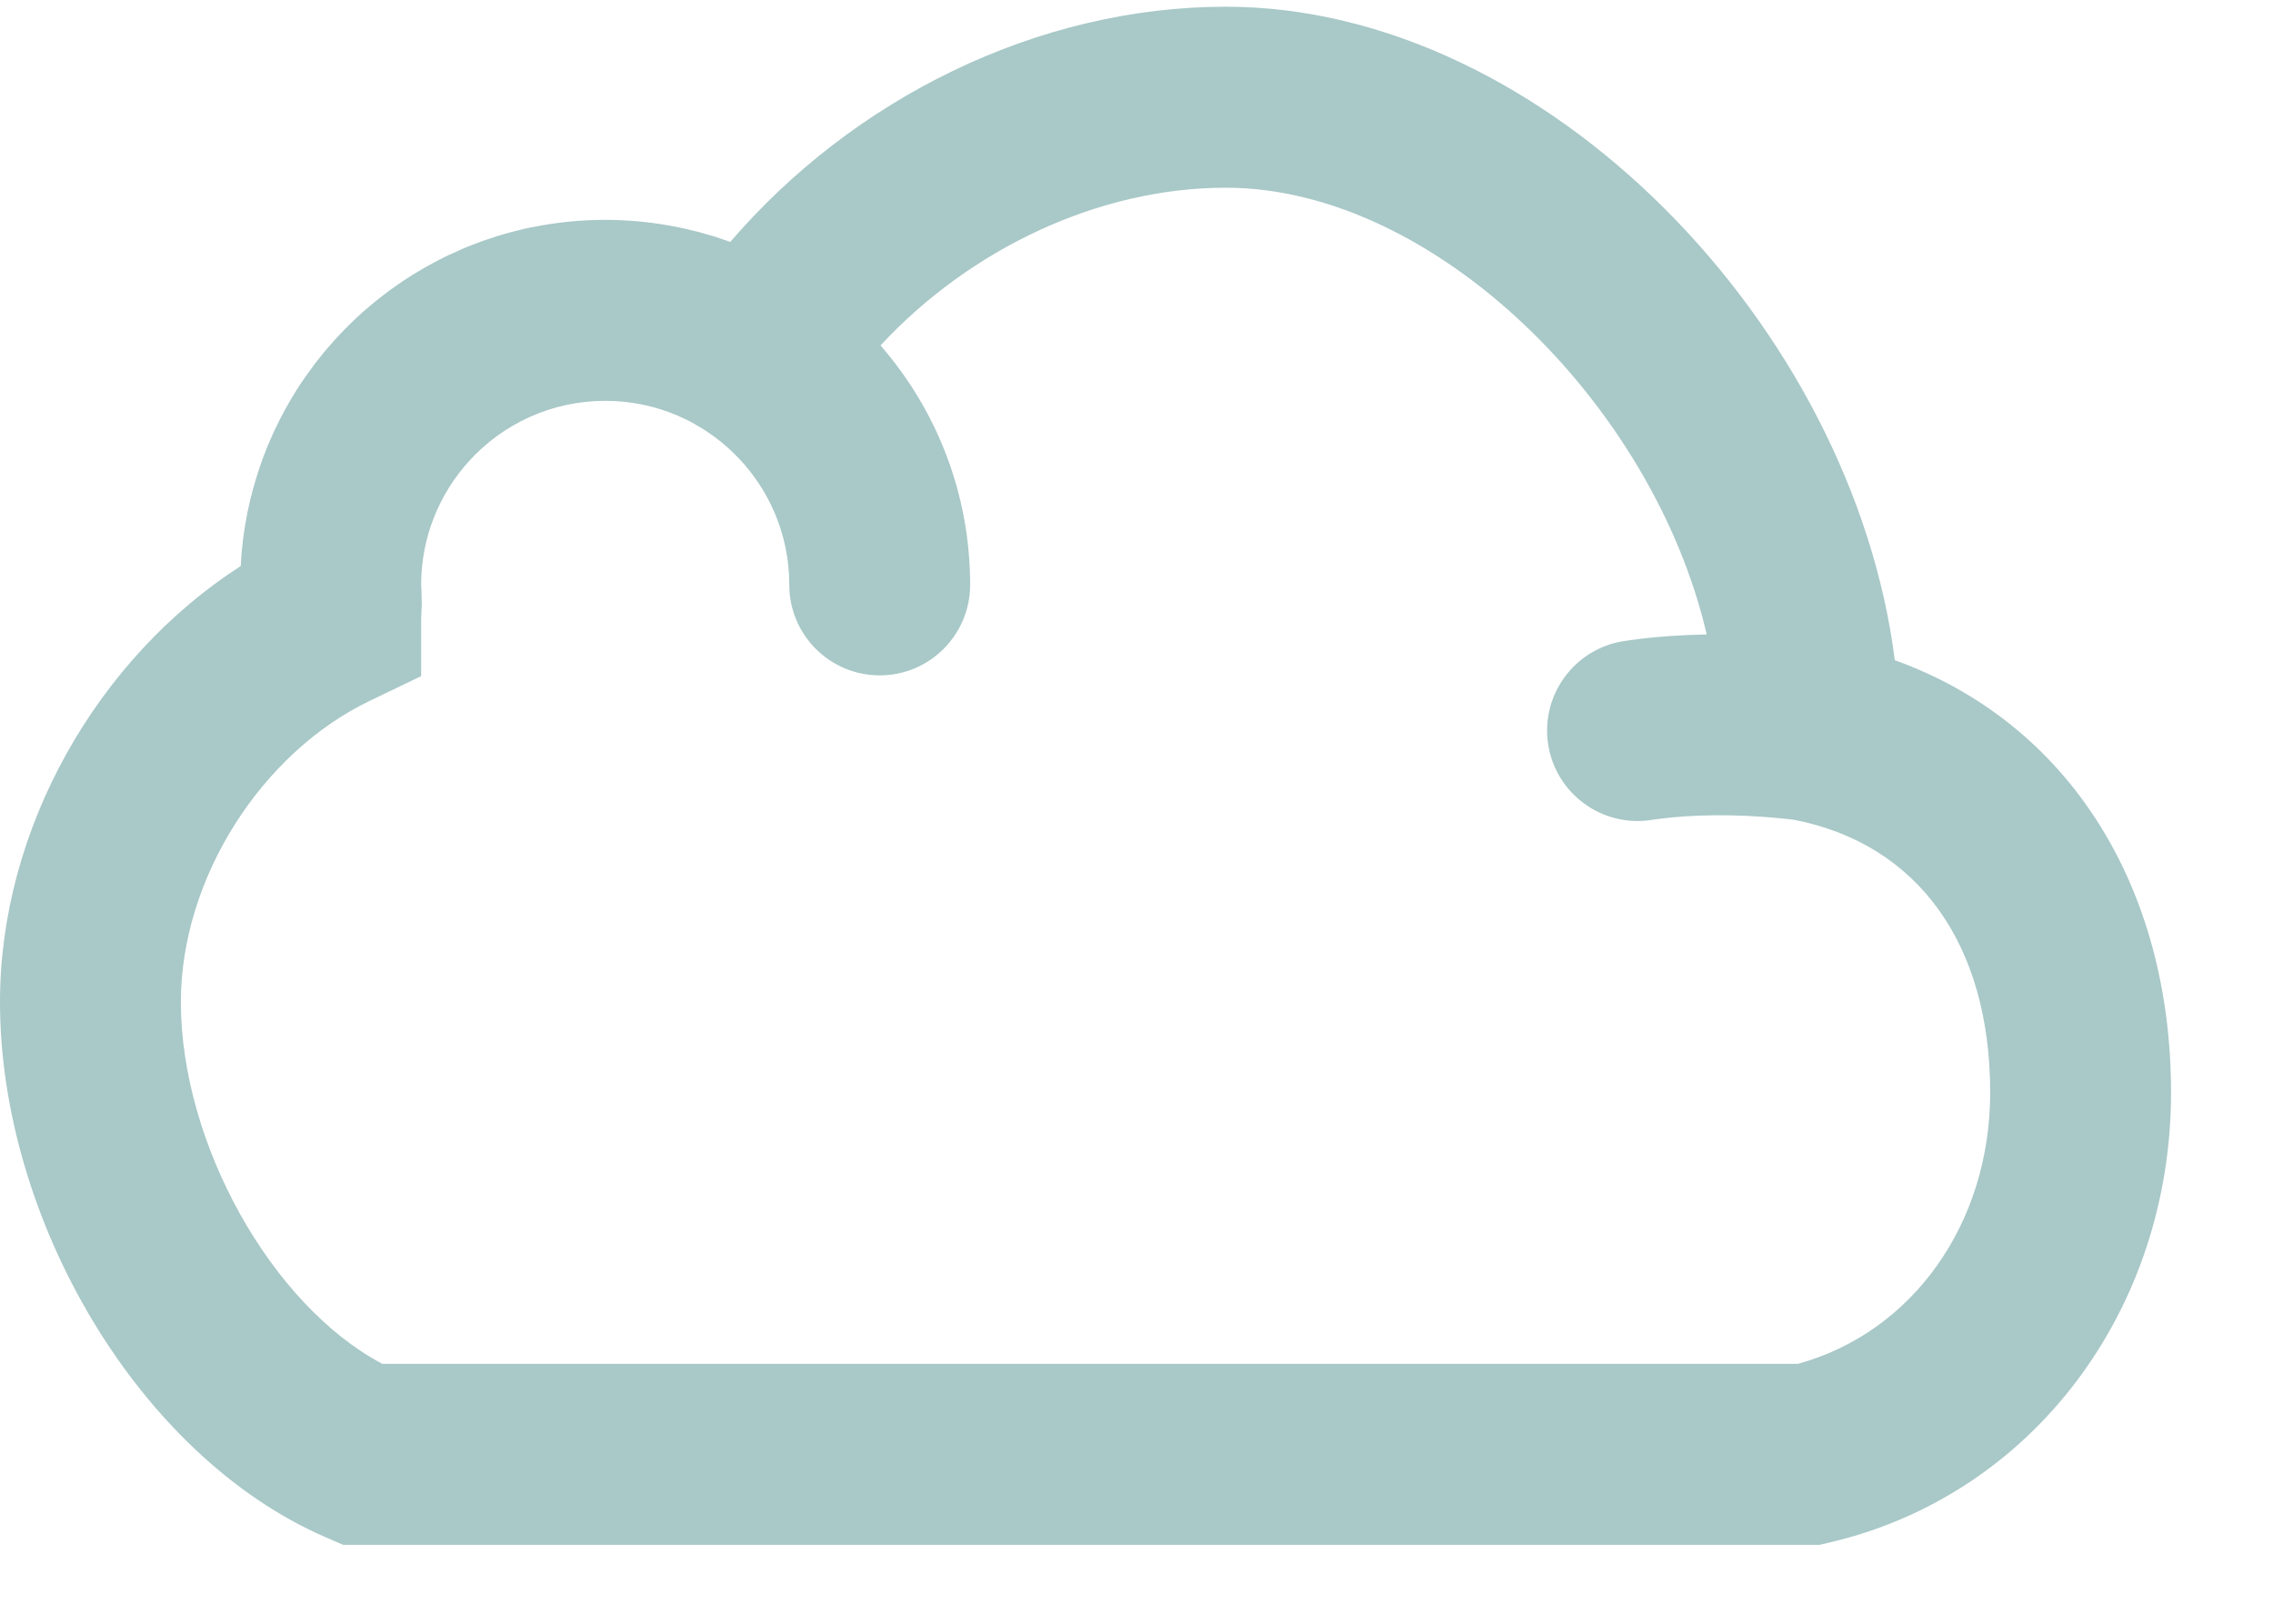 <svg width="21" height="15" viewBox="0 0 21 15" fill="none" xmlns="http://www.w3.org/2000/svg">
<path d="M17.506 6.099C17.117 3.024 14.284 0.062 11.325 0.062C9.587 0.062 7.885 0.909 6.747 2.235C6.738 2.231 6.729 2.229 6.721 2.226C6.681 2.212 6.642 2.198 6.602 2.185C6.586 2.181 6.57 2.176 6.554 2.172C6.519 2.161 6.483 2.151 6.447 2.141C6.432 2.137 6.416 2.133 6.4 2.13C6.363 2.12 6.326 2.112 6.289 2.104C6.274 2.101 6.259 2.098 6.244 2.095C6.205 2.087 6.165 2.08 6.125 2.074C6.112 2.072 6.1 2.07 6.087 2.068C6.042 2.061 5.998 2.056 5.953 2.051C5.944 2.05 5.936 2.049 5.927 2.048C5.816 2.037 5.704 2.031 5.591 2.031C5.359 2.031 5.131 2.055 4.912 2.1C4.911 2.1 4.91 2.1 4.909 2.1C4.856 2.111 4.803 2.123 4.751 2.137C4.746 2.138 4.74 2.14 4.735 2.141C4.687 2.154 4.64 2.167 4.594 2.181C4.585 2.184 4.576 2.187 4.568 2.19C4.525 2.204 4.482 2.218 4.44 2.233C4.429 2.237 4.418 2.242 4.407 2.246C4.367 2.26 4.328 2.276 4.289 2.292C4.276 2.297 4.264 2.303 4.251 2.309C4.214 2.325 4.178 2.341 4.142 2.358C4.128 2.365 4.114 2.372 4.101 2.378C4.066 2.395 4.032 2.413 3.999 2.431C3.984 2.439 3.969 2.447 3.955 2.455C3.923 2.473 3.891 2.491 3.86 2.51C3.844 2.519 3.829 2.529 3.813 2.538C3.784 2.557 3.754 2.575 3.725 2.595C3.709 2.606 3.693 2.617 3.677 2.628C3.649 2.647 3.622 2.666 3.595 2.686C3.578 2.698 3.562 2.711 3.546 2.723C3.52 2.743 3.495 2.763 3.47 2.783C3.453 2.797 3.436 2.811 3.419 2.825C3.396 2.845 3.372 2.865 3.349 2.885C3.332 2.901 3.315 2.916 3.298 2.932C3.277 2.952 3.255 2.972 3.234 2.993C3.217 3.01 3.2 3.027 3.183 3.044C3.163 3.065 3.143 3.085 3.124 3.106C3.107 3.124 3.09 3.143 3.073 3.162C3.055 3.182 3.037 3.203 3.019 3.224C3.002 3.244 2.985 3.264 2.969 3.285C2.952 3.305 2.936 3.325 2.92 3.346C2.904 3.368 2.887 3.39 2.871 3.412C2.856 3.432 2.842 3.452 2.827 3.473C2.811 3.496 2.794 3.52 2.778 3.544C2.765 3.564 2.753 3.584 2.74 3.603C2.724 3.629 2.708 3.654 2.693 3.68C2.681 3.699 2.671 3.719 2.66 3.738C2.644 3.765 2.628 3.793 2.614 3.821C2.604 3.839 2.595 3.858 2.585 3.876C2.57 3.906 2.555 3.935 2.541 3.965C2.533 3.982 2.525 4 2.517 4.018C2.503 4.049 2.489 4.081 2.475 4.113C2.469 4.129 2.463 4.146 2.456 4.162C2.443 4.196 2.429 4.23 2.417 4.265C2.412 4.279 2.407 4.293 2.402 4.308C2.39 4.345 2.377 4.382 2.366 4.42C2.362 4.431 2.359 4.443 2.356 4.455C2.344 4.495 2.332 4.536 2.322 4.578C2.32 4.585 2.318 4.593 2.316 4.6C2.305 4.646 2.295 4.692 2.285 4.738C2.285 4.739 2.285 4.739 2.285 4.74C2.253 4.899 2.232 5.063 2.224 5.229C0.898 6.082 0 7.654 0 9.256C0 11.261 1.279 13.453 3.011 14.202L3.17 14.271H16.812L16.905 14.249C18.778 13.811 20.058 12.104 20.058 10.092C20.058 8.191 19.113 6.677 17.506 6.099ZM16.611 12.599H3.532C2.51 12.059 1.671 10.565 1.671 9.256C1.671 8.118 2.415 6.954 3.417 6.474L3.891 6.246V5.72C3.891 5.706 3.892 5.697 3.894 5.647C3.896 5.613 3.896 5.613 3.897 5.583C3.895 5.476 3.895 5.476 3.894 5.453C3.891 5.407 3.891 5.407 3.891 5.403C3.891 4.963 4.059 4.562 4.333 4.26C4.644 3.918 5.092 3.703 5.591 3.703C5.796 3.703 5.993 3.739 6.176 3.806C6.226 3.824 6.275 3.845 6.323 3.868C6.33 3.871 6.337 3.875 6.344 3.878C6.357 3.885 6.371 3.892 6.385 3.899C6.396 3.905 6.406 3.911 6.417 3.917C6.425 3.921 6.433 3.926 6.441 3.931C6.472 3.948 6.502 3.967 6.531 3.986L6.551 4C6.998 4.306 7.292 4.82 7.292 5.403C7.292 5.864 7.666 6.239 8.128 6.239C8.589 6.239 8.963 5.864 8.963 5.403C8.963 4.556 8.65 3.783 8.135 3.191C8.962 2.3 10.149 1.734 11.325 1.734C13.252 1.734 15.276 3.737 15.768 5.861C15.536 5.865 15.303 5.881 15.073 5.912C15.039 5.917 15.039 5.917 15.004 5.922C14.548 5.992 14.234 6.418 14.303 6.874C14.372 7.33 14.798 7.644 15.255 7.575C15.277 7.572 15.277 7.572 15.3 7.568C15.649 7.521 16.039 7.522 16.404 7.555C16.481 7.562 16.539 7.568 16.574 7.573C17.718 7.795 18.387 8.721 18.387 10.092C18.387 11.312 17.662 12.311 16.611 12.599Z" fill="#A9C8C8"/>
</svg>
